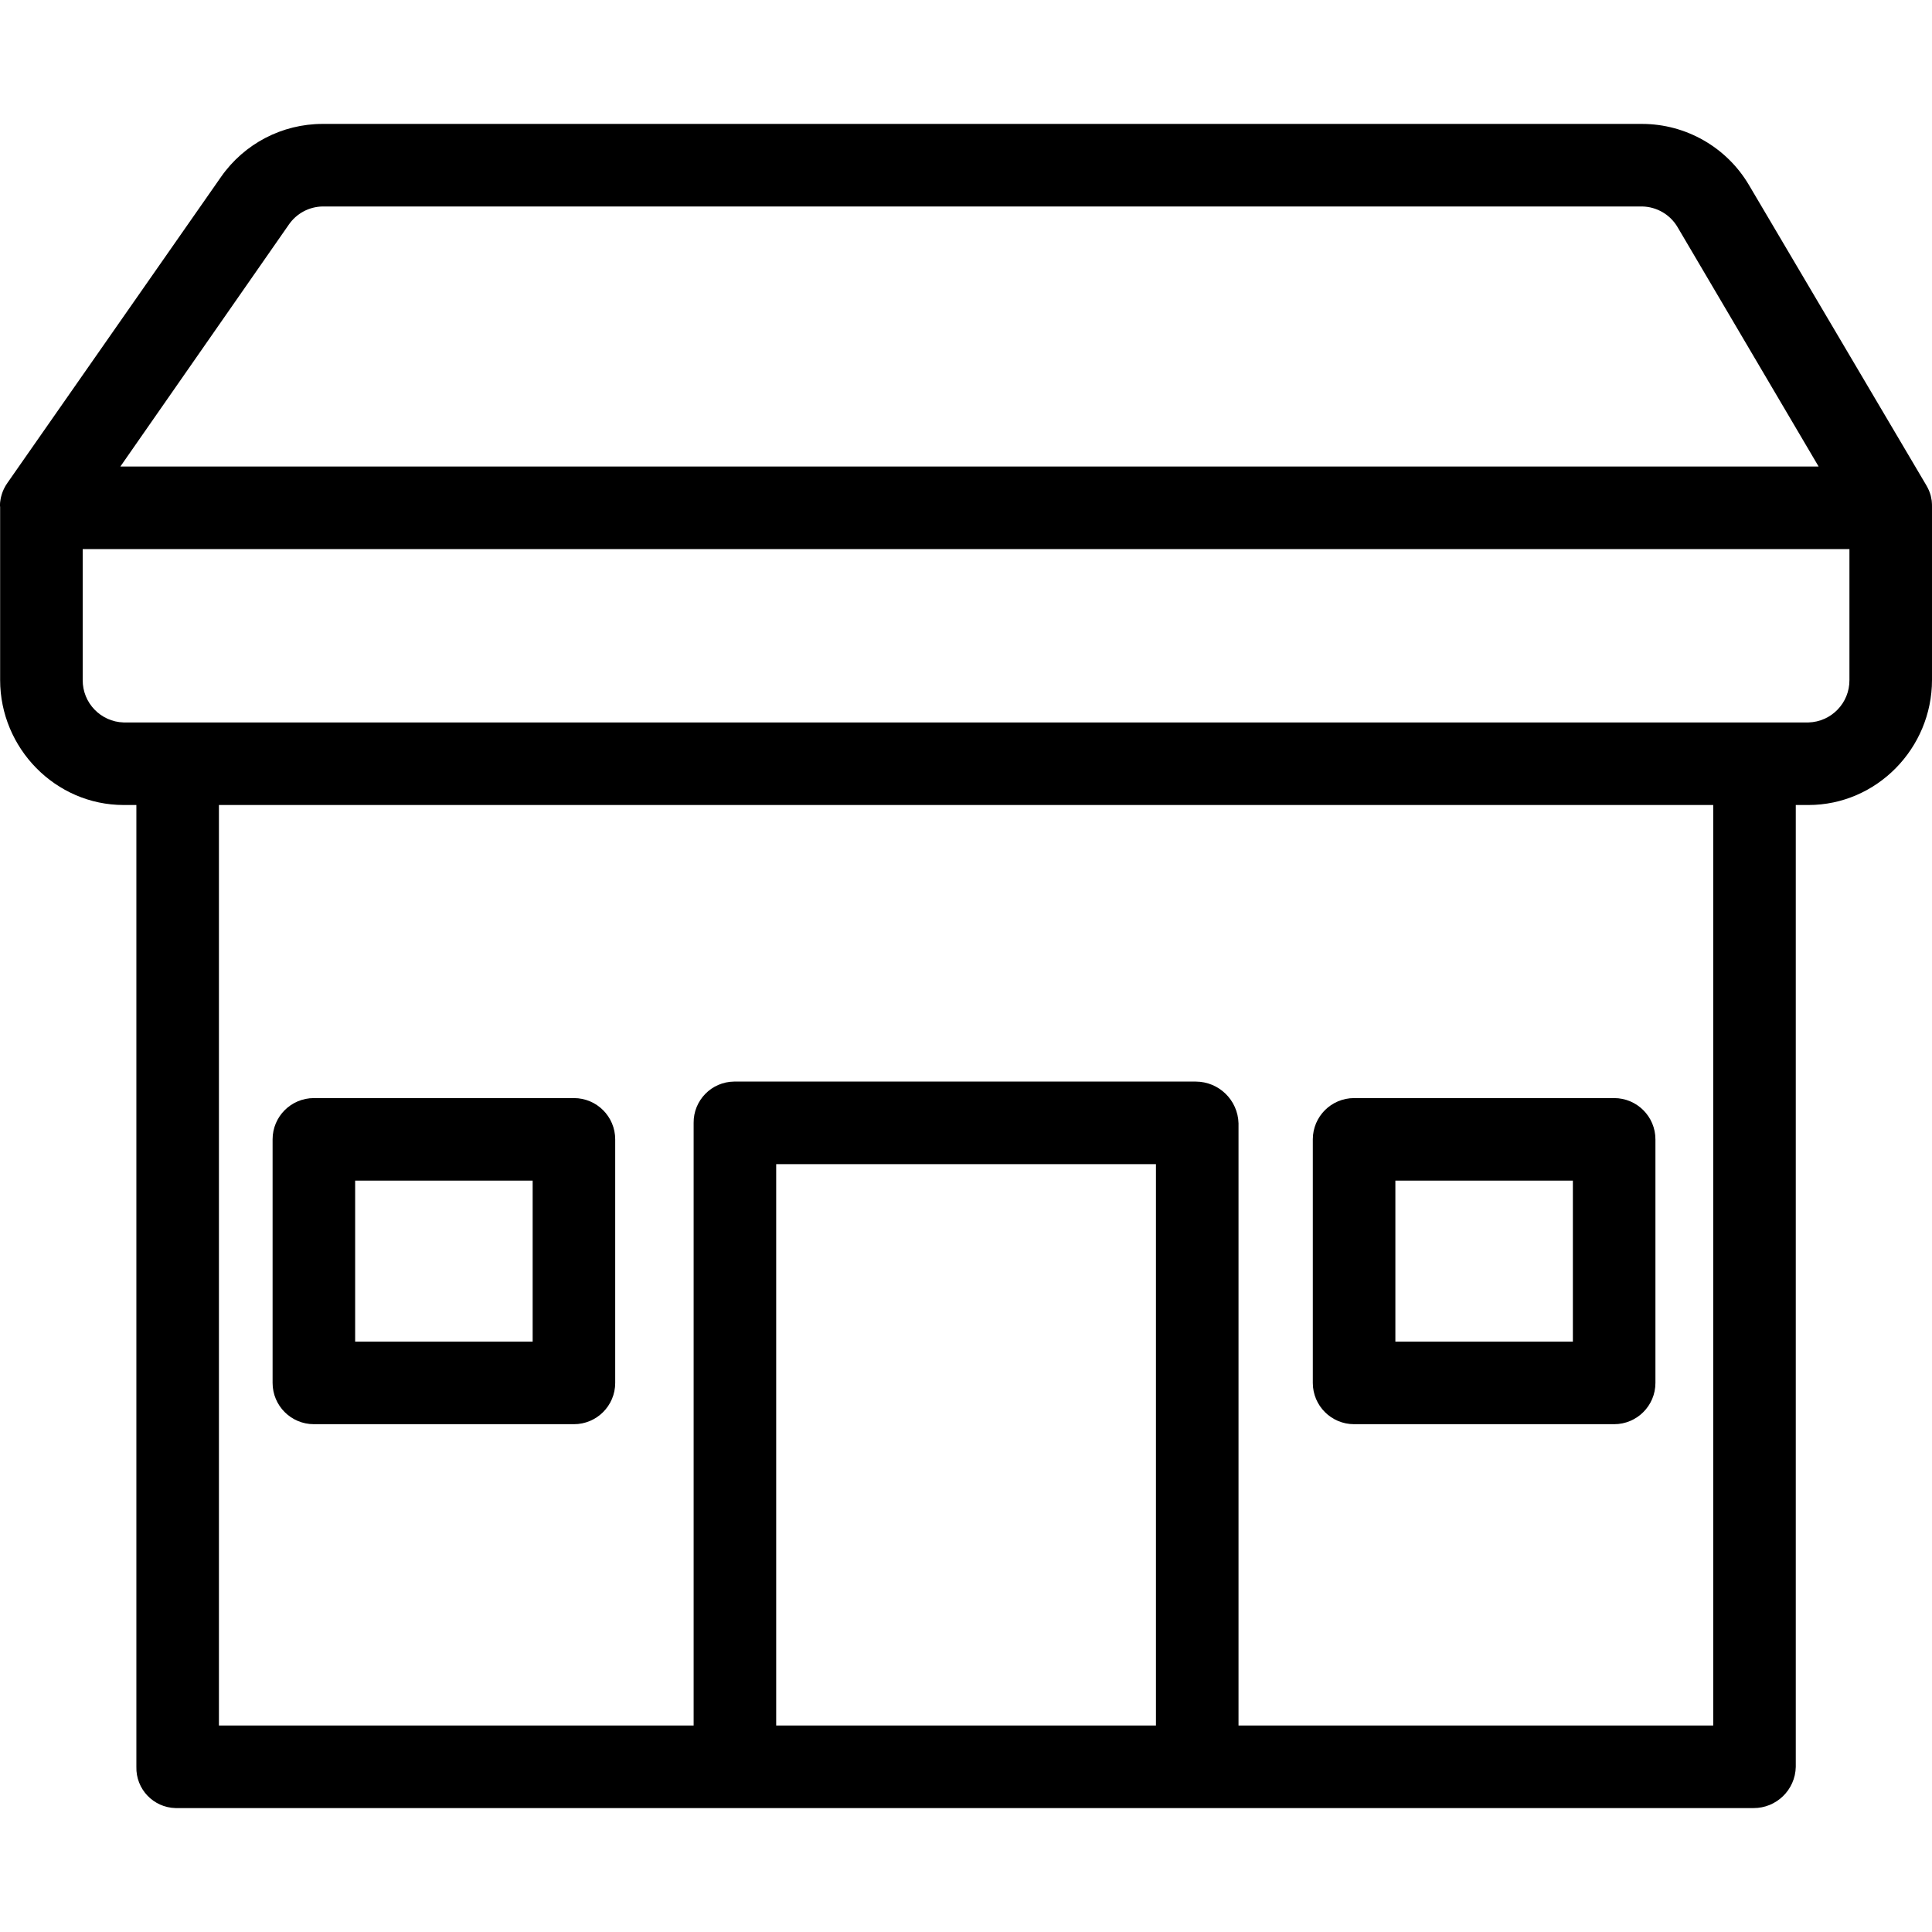 <?xml version="1.0" encoding="iso-8859-1"?>
<!-- Generator: Adobe Illustrator 19.0.0, SVG Export Plug-In . SVG Version: 6.00 Build 0)  -->
<svg version="1.1" id="Capa_1" xmlns="http://www.w3.org/2000/svg" xmlns:xlink="http://www.w3.org/1999/xlink" x="0px" y="0px"
	 viewBox="0 0 468.038 468.038" style="enable-background:new 0 0 468.038 468.038;" xml:space="preserve">
<g>
	<g>
		<path d="M139.037,266.019h-63c-5.523,0-10,4.477-10,10v59c0,5.523,4.477,10,10,10h63c5.523,0,10-4.477,10-10v-59
			C149.037,270.496,144.559,266.019,139.037,266.019z M129.037,325.019h-43v-39h43V325.019z"/>
	</g>
</g>
<g>
	<g>
		<path d="M391.037,266.019h-63c-5.523,0-10,4.477-10,10v59c0,5.523,4.477,10,10,10h63c5.523,0,10-4.477,10-10v-59
			C401.037,270.496,396.559,266.019,391.037,266.019z M381.037,325.019h-43v-39h43V325.019z"/>
	</g>
</g>
<g>
	<g>
		<path d="M467.985,121.499c-0.011-0.084-0.011-0.167-0.023-0.251c-0.049-0.348-0.115-0.693-0.2-1.034
			c-0.015-0.06-0.025-0.119-0.042-0.179c-0.228-0.821-0.562-1.609-0.992-2.345c-0.007-0.012-0.01-0.025-0.017-0.037l-43.06-72.9
			c-5.416-9.118-15.229-14.714-25.834-14.734H78.157c-9.802-0.001-18.986,4.786-24.6,12.82L1.802,116.982
			c-0.131,0.186-0.253,0.377-0.372,0.573c-0.032,0.054-0.066,0.106-0.1,0.16c-0.1,0.176-0.2,0.354-0.29,0.537
			c-0.033,0.067-0.065,0.134-0.1,0.2c-0.087,0.185-0.172,0.369-0.249,0.56c-0.014,0.036-0.026,0.073-0.04,0.109
			c-0.134,0.349-0.248,0.706-0.343,1.068c-0.031,0.117-0.064,0.233-0.09,0.352c-0.033,0.144-0.059,0.291-0.085,0.438
			c-0.029,0.164-0.054,0.328-0.075,0.493c-0.016,0.122-0.032,0.243-0.042,0.366c-0.026,0.282-0.011,0.566-0.013,0.851
			c0,0.013,0.029,0.025,0.029,0.037v42c0.005,16.543,13.405,30.293,29.944,30.293h3.061v233.019
			c-0.137,5.374,4.108,9.841,9.482,9.978c0.073,0.002,0.145,0.003,0.218,0.003h382.044c5.57,0.029,10.134-4.413,10.256-9.981
			V195.019h3.061c16.539,0,29.939-13.75,29.939-30.292v-42C468.044,122.317,468.027,121.907,467.985,121.499z M69.957,54.432
			c1.856-2.714,4.913-4.359,8.2-4.413h319.66c3.556,0.063,6.821,1.978,8.61,5.052l34.144,57.948H29.159L69.957,54.432z
			 M280.037,418.019h-92v-136h92V418.019z M415.037,418.019h-115V272.113c-0.161-5.609-4.746-10.078-10.358-10.094H177.837
			c-5.475,0.062-9.863,4.551-9.801,10.026c0,0.023,0.001,0.046,0.001,0.068v145.906h-115v-223h362V418.019z M448.037,164.727
			c0.045,5.566-4.375,10.143-9.939,10.292H29.976c-5.564-0.149-9.984-4.726-9.939-10.292v-31.708h428V164.727z"/>
	</g>
</g>
<g>
</g>
<g>
</g>
<g>
</g>
<g>
</g>
<g>
</g>
<g>
</g>
<g>
</g>
<g>
</g>
<g>
</g>
<g>
</g>
<g>
</g>
<g>
</g>
<g>
</g>
<g>
</g>
<g>
</g>
</svg>
